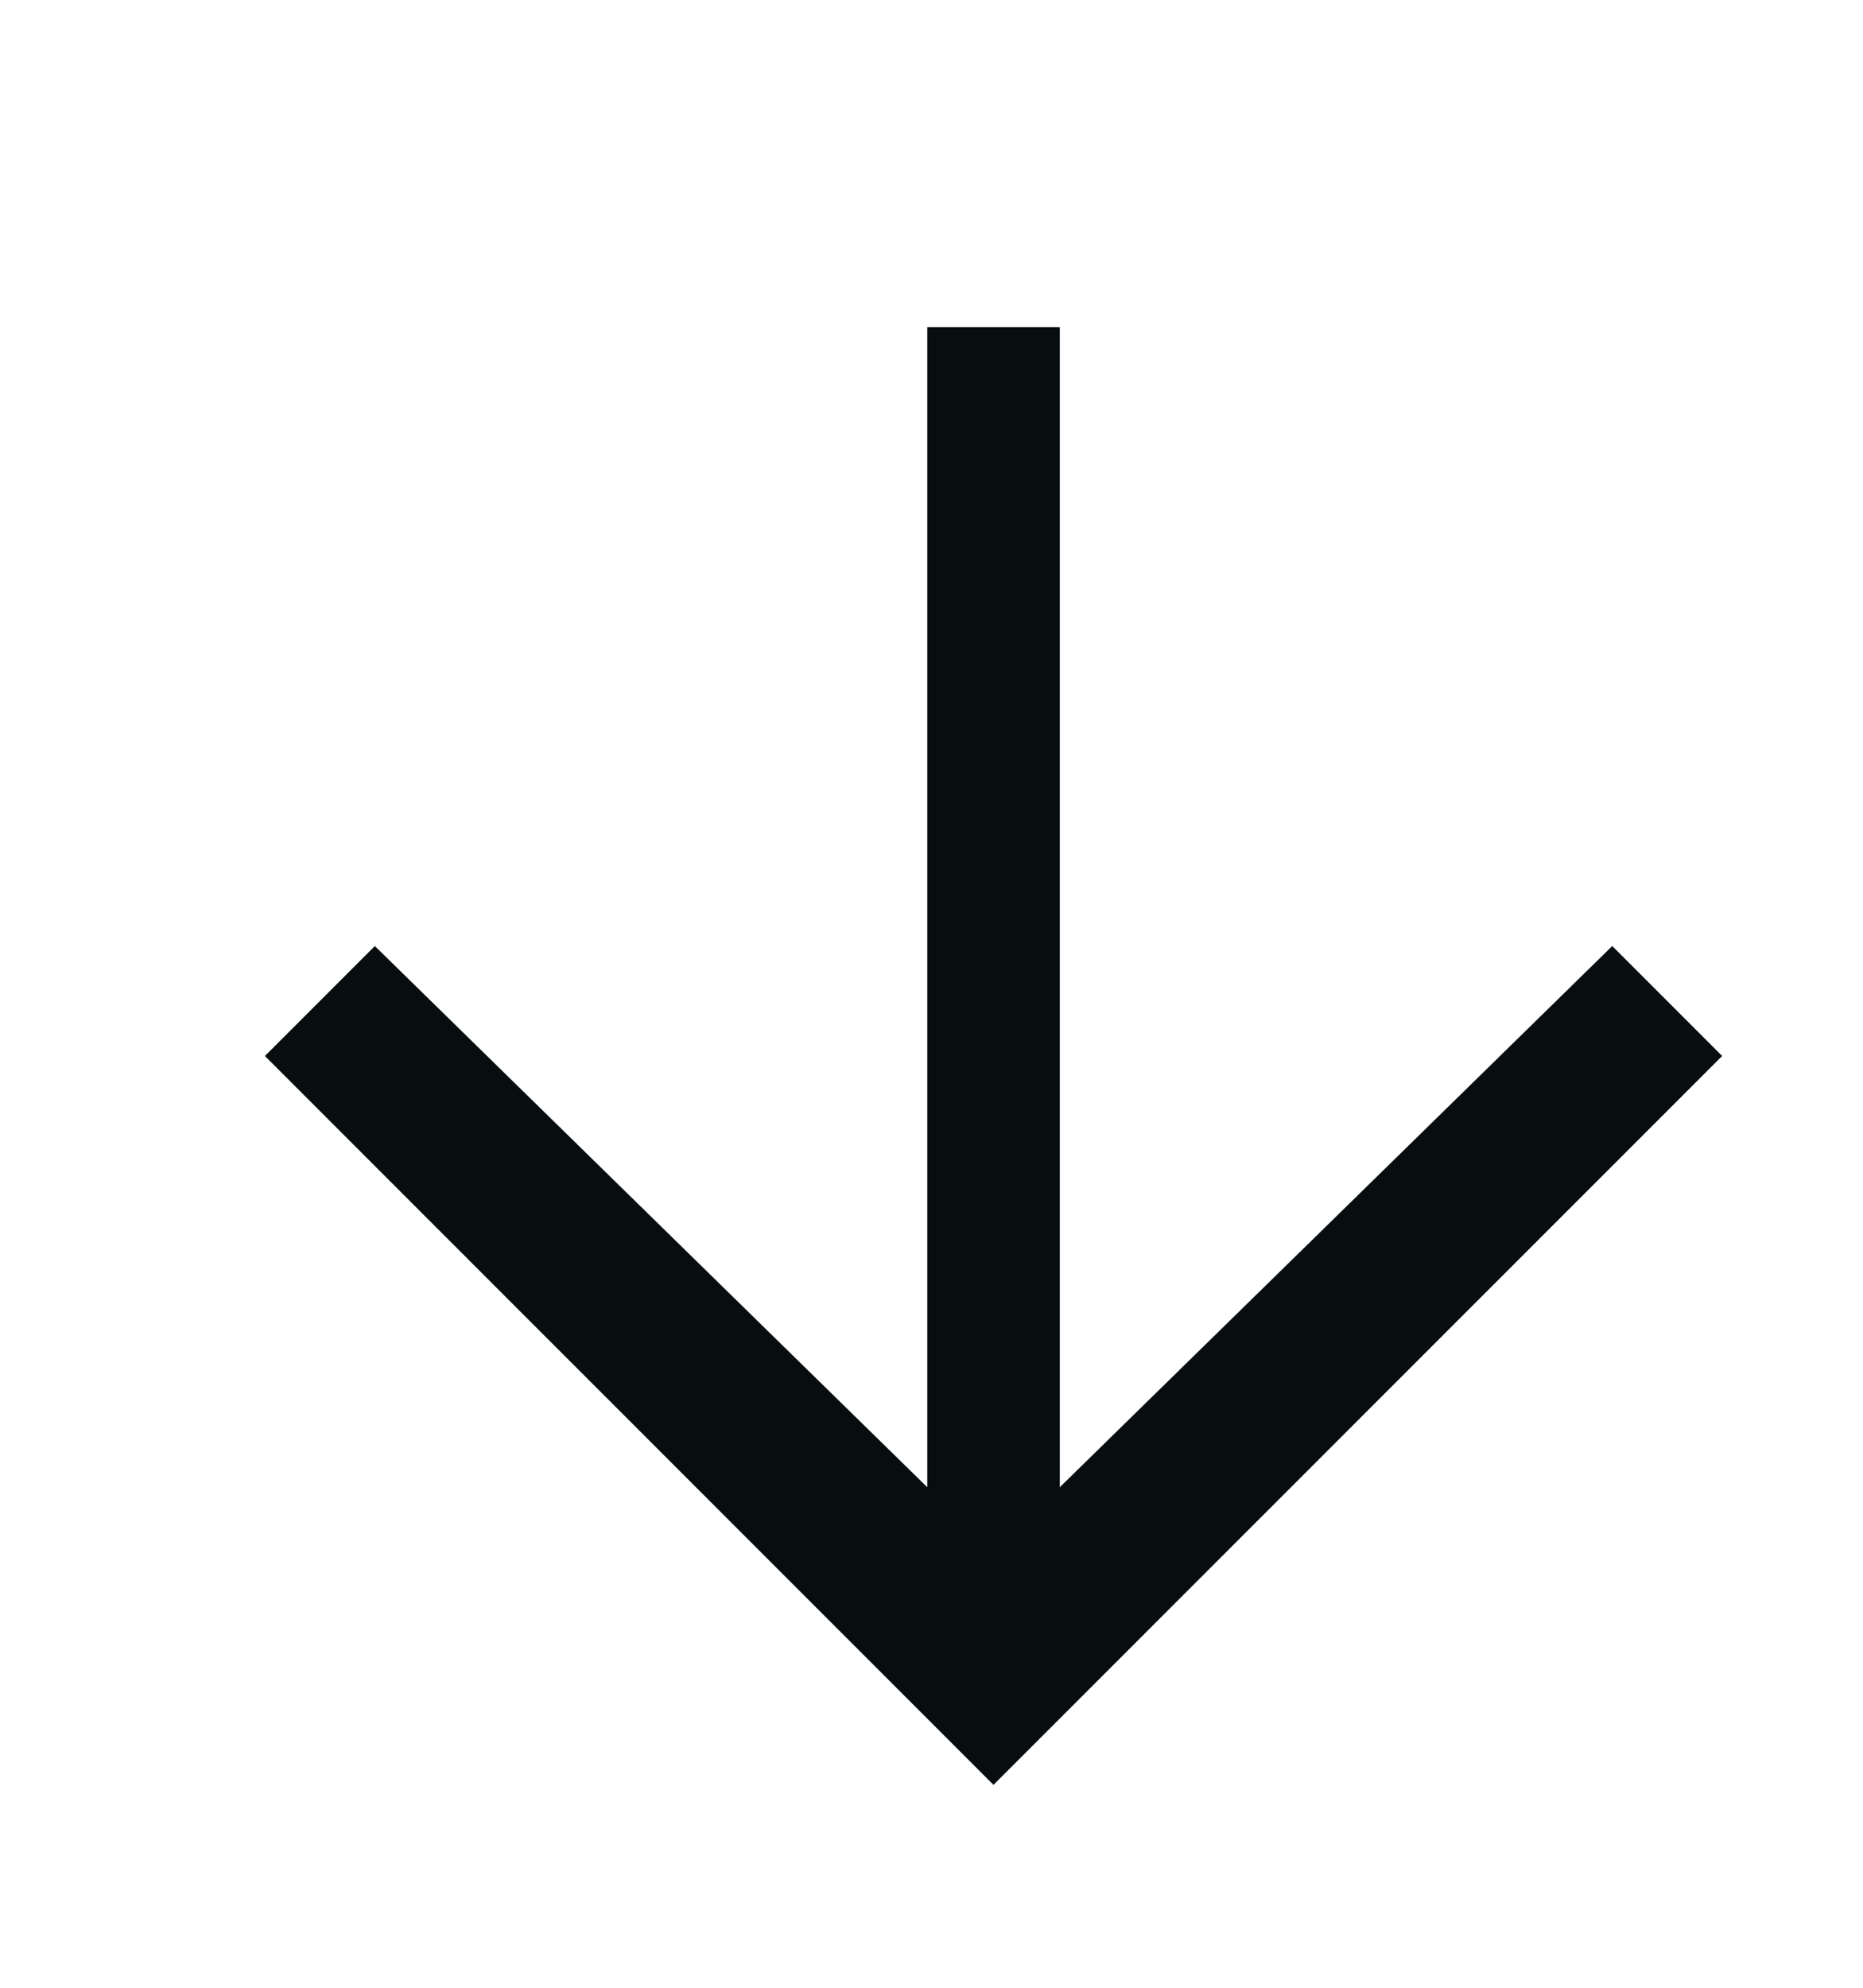 <svg xmlns="http://www.w3.org/2000/svg" width="15" height="16" fill="none"><path fill="#080D10" fill-rule="evenodd" d="m2.133 8.5 5.866 5.867L13.866 8.5l-.885-.885-4.448 4.356V2.633H7.466v9.338L3.018 7.615l-.885.885Z" clip-rule="evenodd"/></svg>